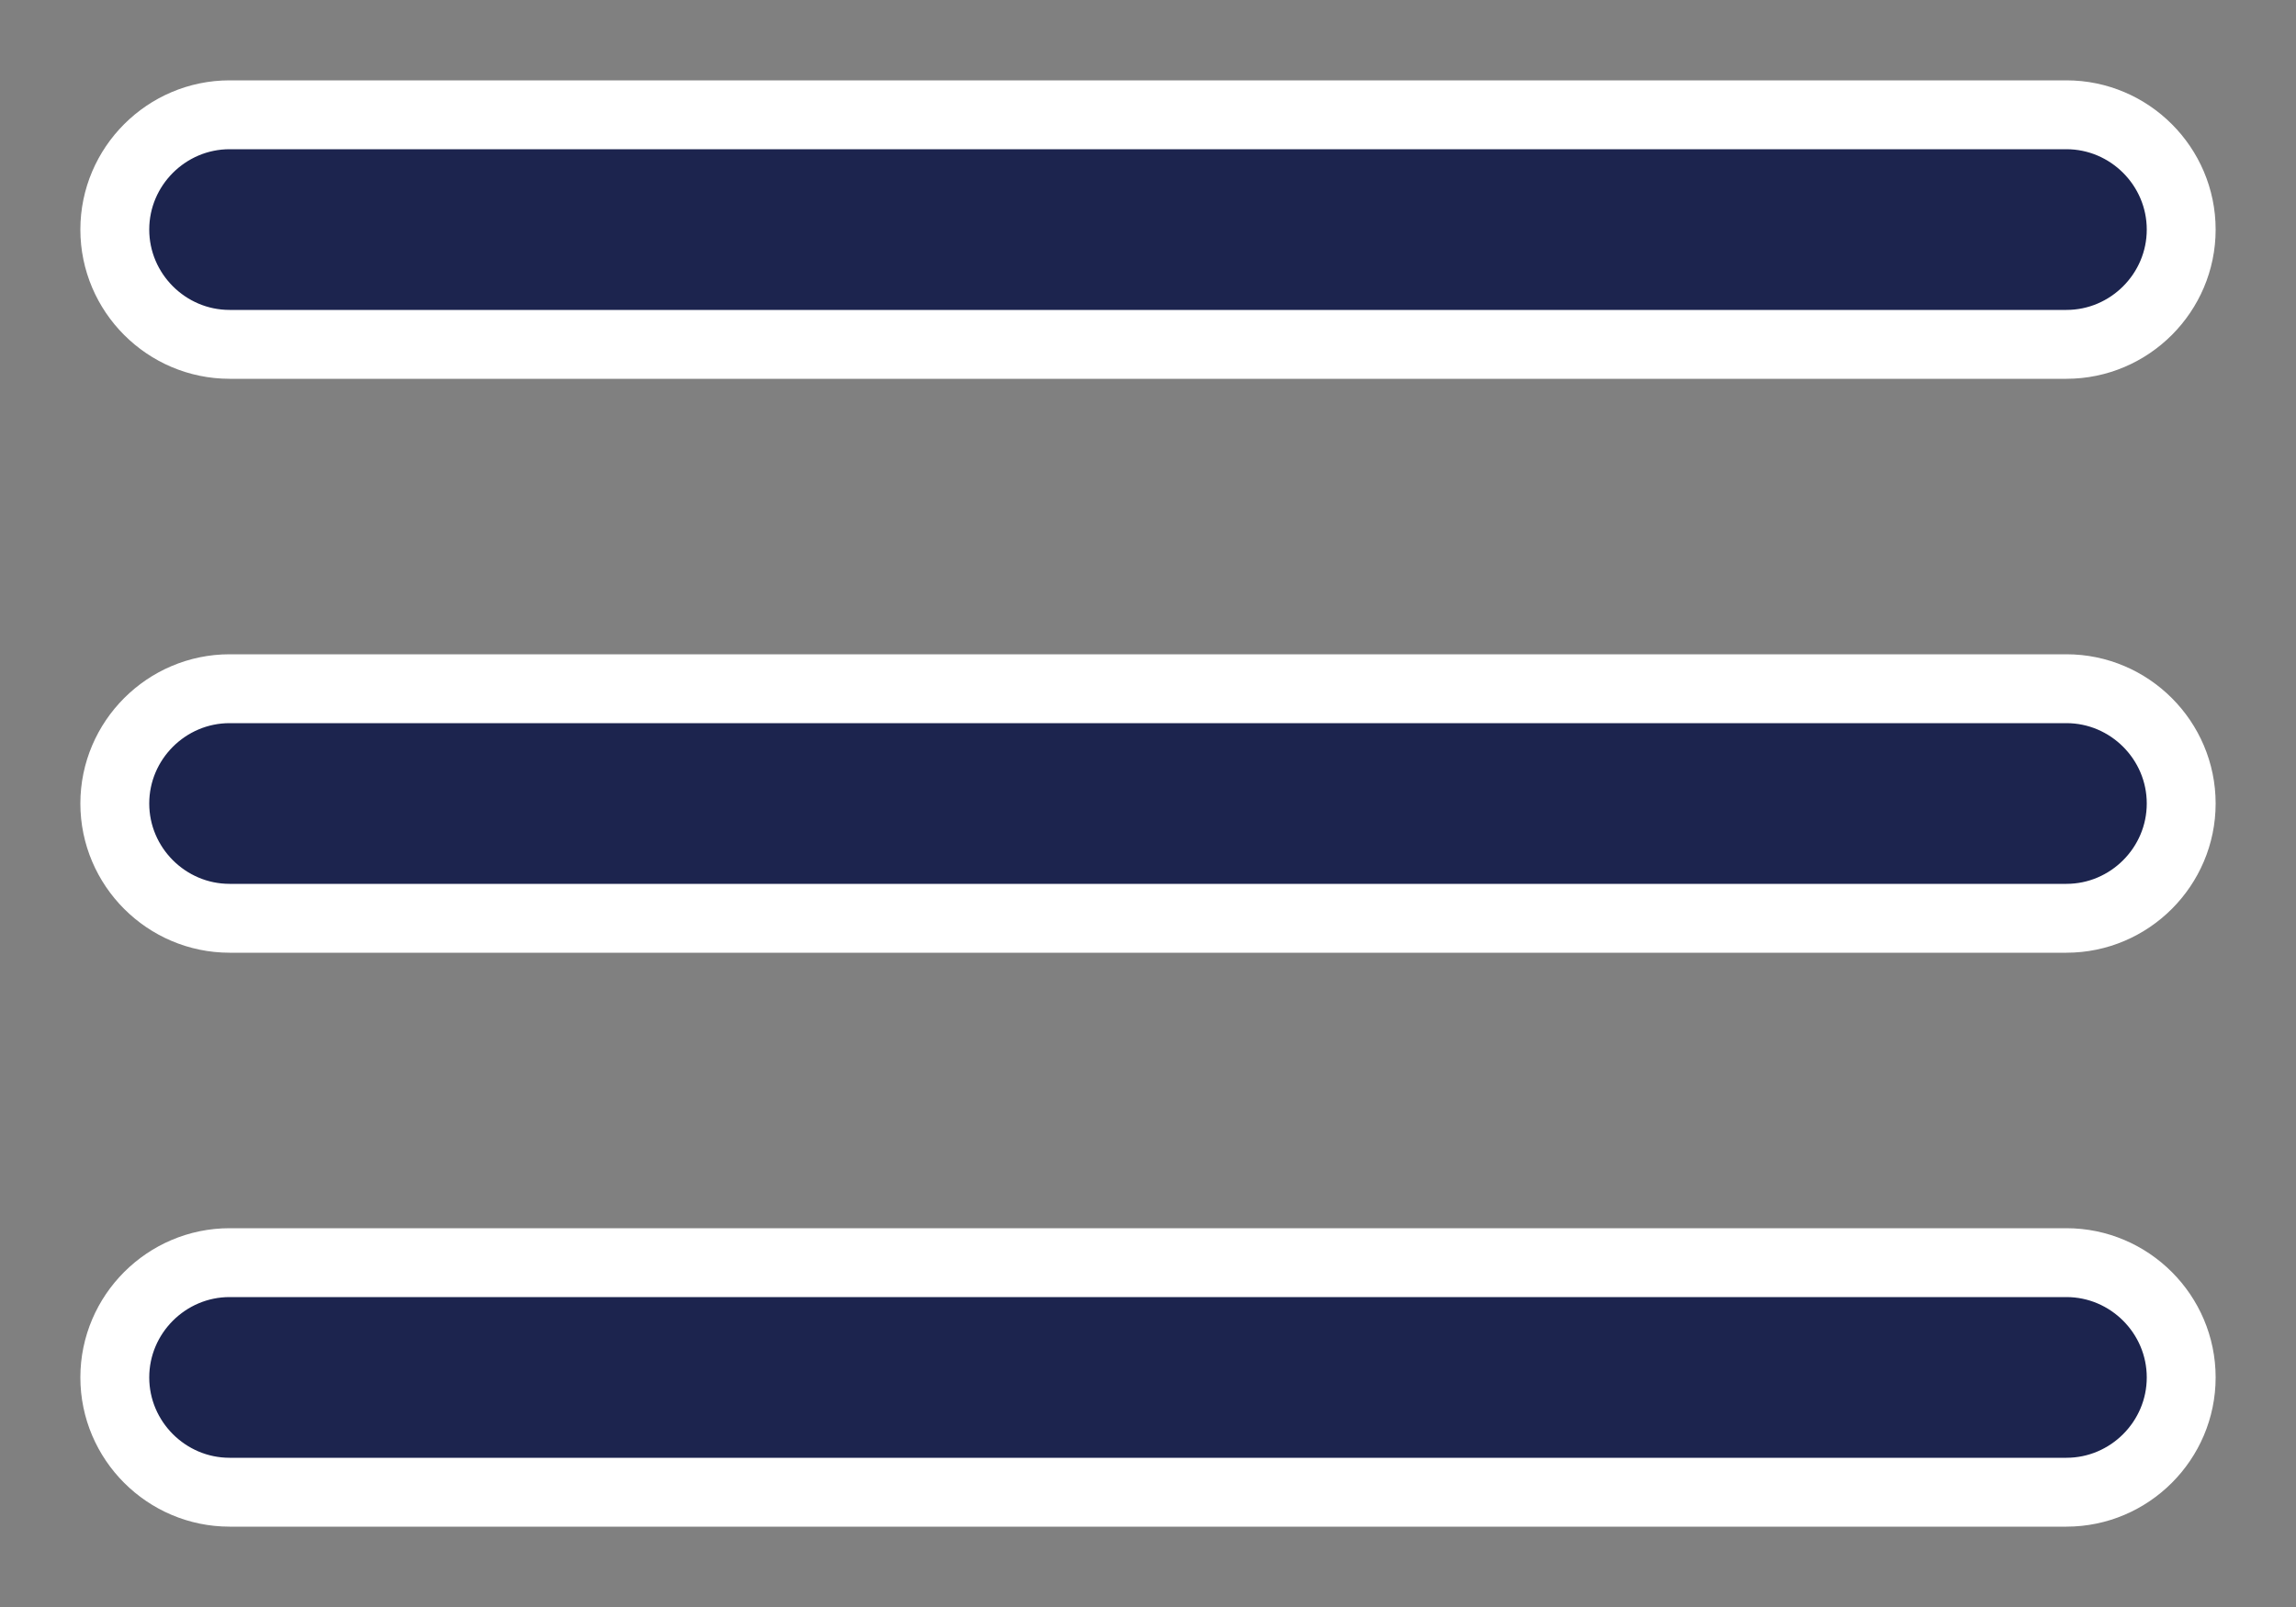<svg width="20" height="14" viewBox="0 0 20 14" fill="none" xmlns="http://www.w3.org/2000/svg">
<rect x="0" y="0" width="20" height="14" fill="#808080" stroke="none"/>
<path d="M2 13H18C18.55 13 19 12.55 19 12C19 11.45 18.55 11 18 11H2C1.45 11 1 11.45 1 12C1 12.55 1.45 13 2 13ZM2 8H18C18.55 8 19 7.55 19 7C19 6.45 18.55 6 18 6H2C1.45 6 1 6.45 1 7C1 7.55 1.45 8 2 8ZM1 2C1 2.55 1.45 3 2 3H18C18.55 3 19 2.55 19 2C19 1.45 18.55 1 18 1H2C1.45 1 1 1.45 1 2Z" fill="#1C244E" stroke="white" stroke-width="0.6"/>
</svg>
